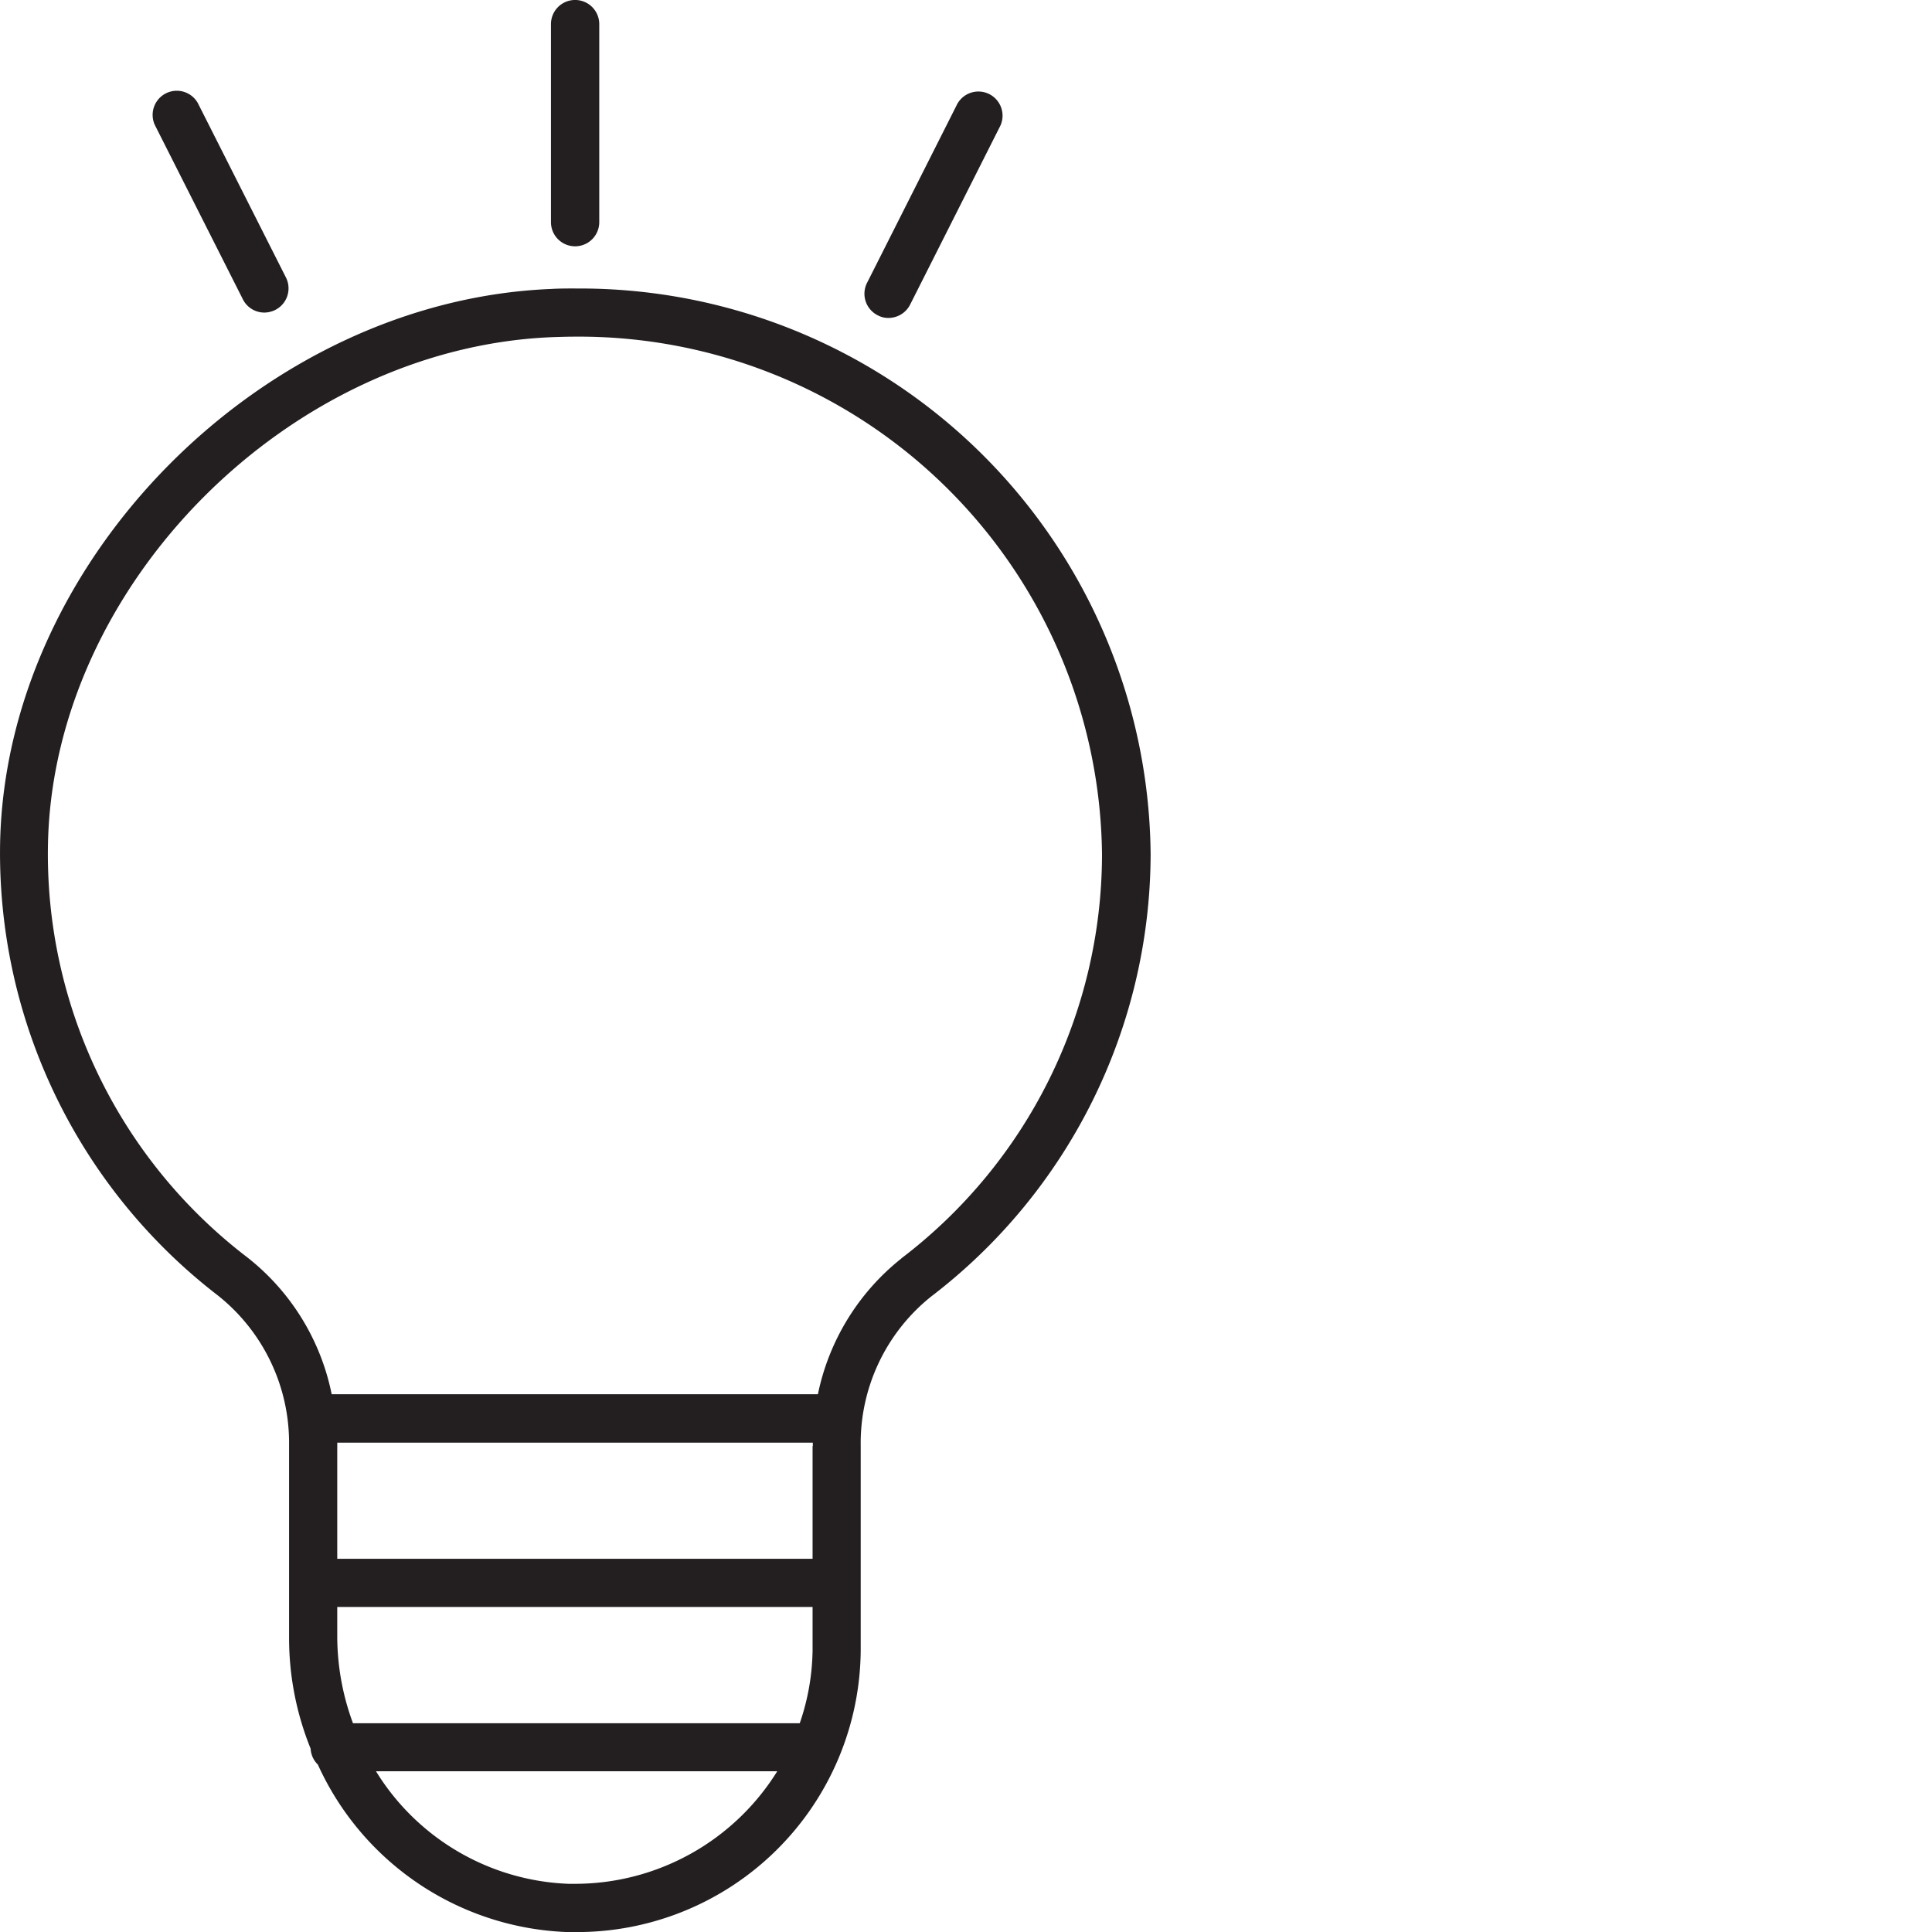 <svg xmlns="http://www.w3.org/2000/svg" width="80" height="80" viewBox="0 0 80 80">
    <defs>
        <clipPath id="ltqn8o0zla">
            <path data-name="Rectangle 6686" transform="translate(382 6718)" style="fill:red" d="M0 0h80v80H0z"/>
        </clipPath>
    </defs>
    <g data-name="Icon_Customer stories" transform="translate(-382 -6718)" style="clip-path:url(#ltqn8o0zla)">
        <path data-name="Customer Story - Innovation-01" d="M959.85 512.455c-.331 0-.661 0-.992.02-11.915.481-22.568 11.184-22.818 22.919a23.115 23.115 0 0 0 9.019 18.76 7.8 7.8 0 0 1 2.946 6.173v8a12.2 12.2 0 0 0 .892 4.59.994.994 0 0 0 .3.661 11.819 11.819 0 0 0 10.332 6.935h.311a11.75 11.75 0 0 0 11.835-11.655v-8.478a7.775 7.775 0 0 1 2.916-6.183 23.117 23.117 0 0 0 9.089-18.3 23.63 23.63 0 0 0-23.821-23.44zM950 568.324v-1.273h19.682v1.814a9.6 9.6 0 0 1-.531 3h-18.5a10.4 10.4 0 0 1-.651-3.541zm19.682-7.937v4.67H950v-4.81h19.692v.14zm-9.841 18.128h-.26a9.8 9.8 0 0 1-7.977-4.66h16.615a9.866 9.866 0 0 1-8.379 4.66zm13.519-25.895a9.662 9.662 0 0 0-3.457 5.622h-20.134a9.618 9.618 0 0 0-3.5-5.672 21.008 21.008 0 0 1-8.247-17.136c.23-10.733 10-20.534 20.9-20.964.311-.01.611-.02.912-.02a21.663 21.663 0 0 1 21.833 21.45 21.054 21.054 0 0 1-8.308 16.716zm-14.511-42.911v-8.2a1 1 0 0 1 2 0v8.2a1 1 0 1 1-2 0zm13.088 2.515 3.7-7.336a1 1 0 1 1 1.784.9l-3.7 7.336a1.006 1.006 0 0 1-.892.551.91.91 0 0 1-.451-.11 1 1 0 0 1-.441-1.343zm-29.493-6.544a1 1 0 0 1 1.784-.9l3.647 7.22a1 1 0 0 1-.441 1.343 1.031 1.031 0 0 1-.451.11.994.994 0 0 1-.892-.551z" transform="translate(-554.035 6217.49)" style="fill:#231f20"/>
    </g>
</svg>
